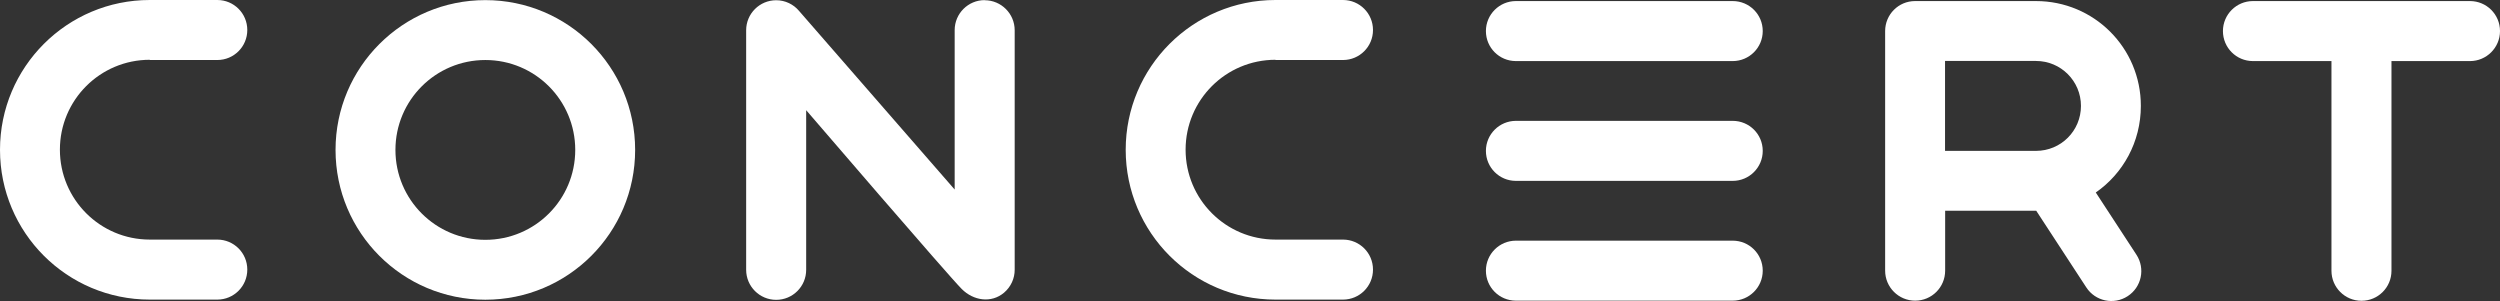 <?xml version="1.0" encoding="UTF-8"?> <svg xmlns="http://www.w3.org/2000/svg" id="Layer_1" data-name="Layer 1" viewBox="0 0 210.78 25.38"><rect x="0" y="0" width="210.78" height="25.38" fill="#333333" stroke="none"/><g id="logo-white"><g id="wordmark-white"><g><path d="M12.63,5.06h5.69c1.4,0,2.53-1.13,2.53-2.53s-1.13-2.53-2.53-2.53h-5.69C5.66,0,0,5.65,0,12.63s5.65,12.63,12.63,12.63h5.69c1.4,0,2.53-1.13,2.53-2.53s-1.13-2.53-2.53-2.53h-5.69c-4.19,0-7.58-3.39-7.58-7.58s3.39-7.58,7.58-7.58v.02Z" fill="#fff" stroke-width="0"></path><path d="M107.54,5.06h5.69c1.4,0,2.53-1.13,2.53-2.53s-1.13-2.53-2.53-2.53h-5.69c-6.97,0-12.63,5.65-12.63,12.63s5.65,12.63,12.63,12.63h5.69c1.4,0,2.53-1.13,2.53-2.53s-1.13-2.53-2.53-2.53h-5.69c-4.19,0-7.58-3.39-7.58-7.58s3.39-7.58,7.58-7.58v.02Z" fill="#fff" stroke-width="0"></path><path d="M146.09,20.29h-18.28c-1.39,0-2.53,1.13-2.53,2.53s1.13,2.53,2.53,2.53h18.28c1.39,0,2.53-1.13,2.53-2.53s-1.13-2.53-2.53-2.53Z" fill="#fff" stroke-width="0"></path><path d="M146.09,10.19h-18.28c-1.39,0-2.53,1.13-2.53,2.53s1.13,2.53,2.53,2.53h18.28c1.39,0,2.53-1.13,2.53-2.53s-1.13-2.53-2.53-2.53Z" fill="#fff" stroke-width="0"></path><path d="M146.09.09h-18.28c-1.39,0-2.53,1.13-2.53,2.53s1.13,2.53,2.53,2.53h18.28c1.39,0,2.53-1.13,2.53-2.53s-1.13-2.53-2.53-2.53Z" fill="#fff" stroke-width="0"></path><path d="M40.92.01C33.95.01,28.29,5.66,28.29,12.64s5.65,12.63,12.63,12.63,12.63-5.65,12.63-12.63S47.9.01,40.92.01ZM40.92,20.22c-4.19,0-7.58-3.39-7.58-7.58s3.39-7.58,7.58-7.58,7.58,3.39,7.58,7.58-3.39,7.58-7.58,7.58Z" fill="#fff" stroke-width="0"></path><path d="M208.23.09h-18.28c-1.39,0-2.53,1.13-2.53,2.53s1.13,2.53,2.53,2.53h6.62v17.68c0,1.39,1.13,2.53,2.53,2.53s2.53-1.13,2.53-2.53V5.15h6.62c1.39,0,2.53-1.13,2.53-2.53s-1.13-2.53-2.53-2.53h-.02Z" fill="#fff" stroke-width="0"></path><path d="M83.02.01c-1.39,0-2.53,1.13-2.53,2.53v13.44L67.37.92c-.46-.55-1.16-.9-1.93-.9-1.39,0-2.53,1.13-2.53,2.53v20.2c0,1.39,1.13,2.53,2.53,2.53s2.53-1.13,2.53-2.53v-13.46s11.96,13.92,13.12,15.08c.99.99,2.49,1.21,3.56.31.59-.5.9-1.21.9-1.93V2.55c0-1.39-1.13-2.53-2.53-2.53h0Z" fill="#fff" stroke-width="0"></path><path d="M176.7,16.23c2.29-1.59,3.8-4.25,3.8-7.3,0-4.91-3.96-8.84-8.84-8.84h-10.2c-1.39,0-2.52,1.13-2.52,2.53v20.2c0,1.39,1.13,2.53,2.53,2.53s2.53-1.13,2.53-2.53v-5.05h7.68l4.22,6.46c.76,1.17,2.32,1.5,3.49.74,1.17-.76,1.5-2.32.74-3.49l-3.43-5.25h0ZM171.66,12.72h-7.67v-7.58h7.67c2.09,0,3.79,1.69,3.79,3.79s-1.69,3.79-3.79,3.79Z" fill="#fff" stroke-width="0"></path></g></g></g></svg> 